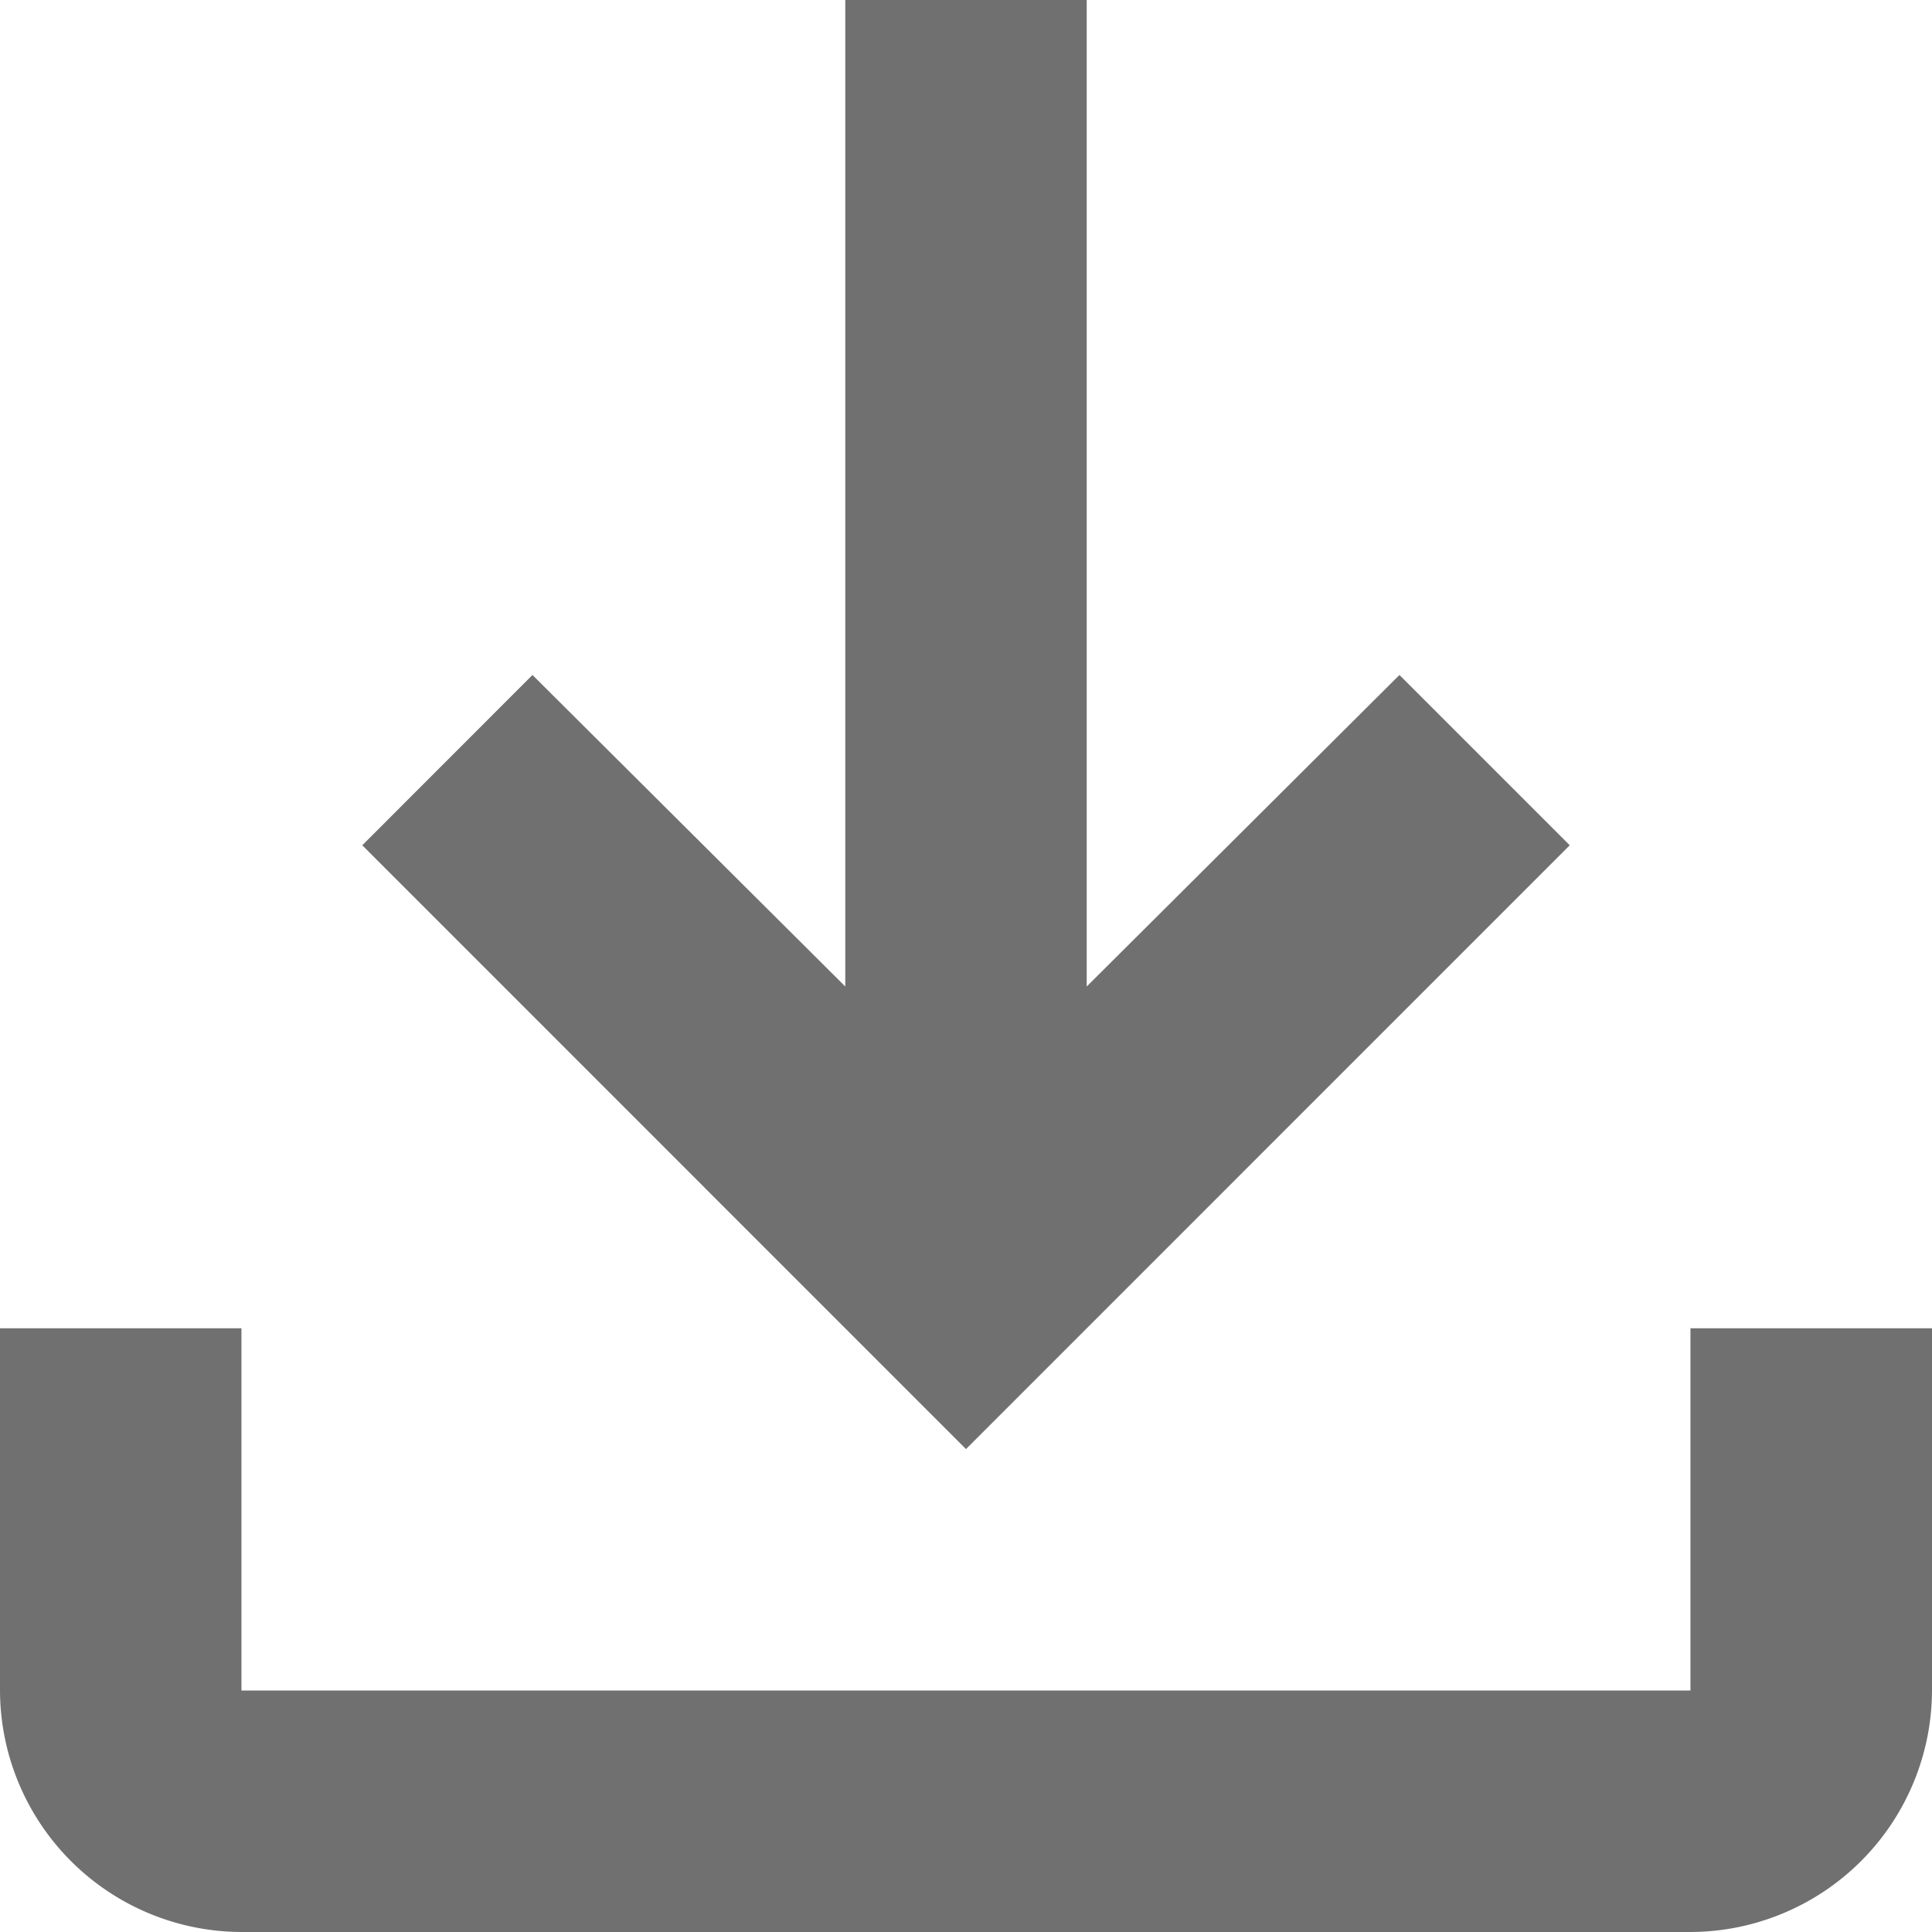 <svg id="Group_908" data-name="Group 908" xmlns="http://www.w3.org/2000/svg" width="20.932" height="20.932" viewBox="0 0 20.932 20.932">
  <path id="Path_5904" data-name="Path 5904" d="M22.315,18.391v3.925H6.616V18.391H4v3.925a2.624,2.624,0,0,0,2.616,2.616h15.7a2.624,2.624,0,0,0,2.616-2.616V18.391Zm-1.308-5.233-1.845-1.845-3.388,3.375V4H13.158V14.688L9.769,11.313,7.925,13.158,14.466,19.7Z" transform="translate(-4 -4)" fill="#707070"/>
</svg>
